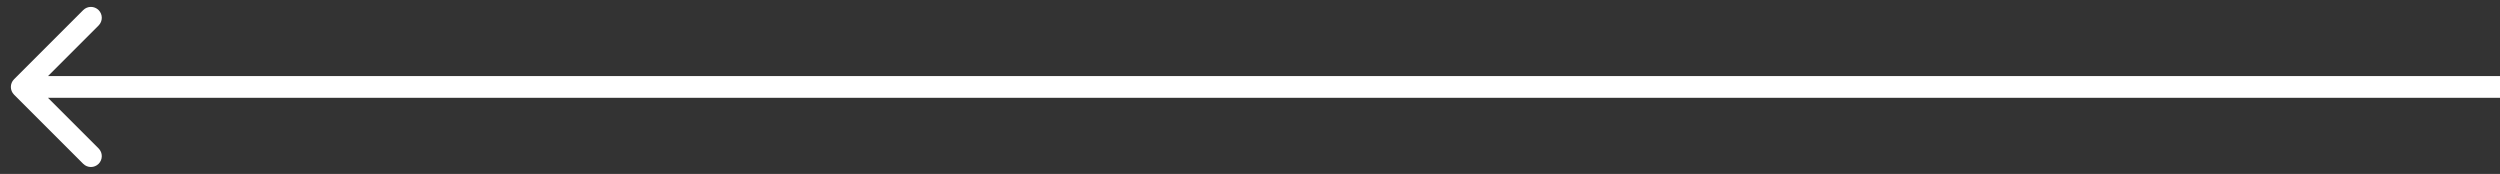 <?xml version="1.0" encoding="UTF-8"?> <svg xmlns="http://www.w3.org/2000/svg" width="115" height="8" viewBox="0 0 115 8" fill="none"><rect x="0" y="0" width="115" height="8" fill="#333333" stroke="none"/><path d="M0.646 3.646C0.451 3.842 0.451 4.158 0.646 4.354L3.828 7.536C4.024 7.731 4.34 7.731 4.536 7.536C4.731 7.34 4.731 7.024 4.536 6.828L1.707 4L4.536 1.172C4.731 0.976 4.731 0.66 4.536 0.464C4.34 0.269 4.024 0.269 3.828 0.464L0.646 3.646ZM115 3.5L1 3.5V4.5L115 4.5V3.5Z" fill="white"></path></svg> 
